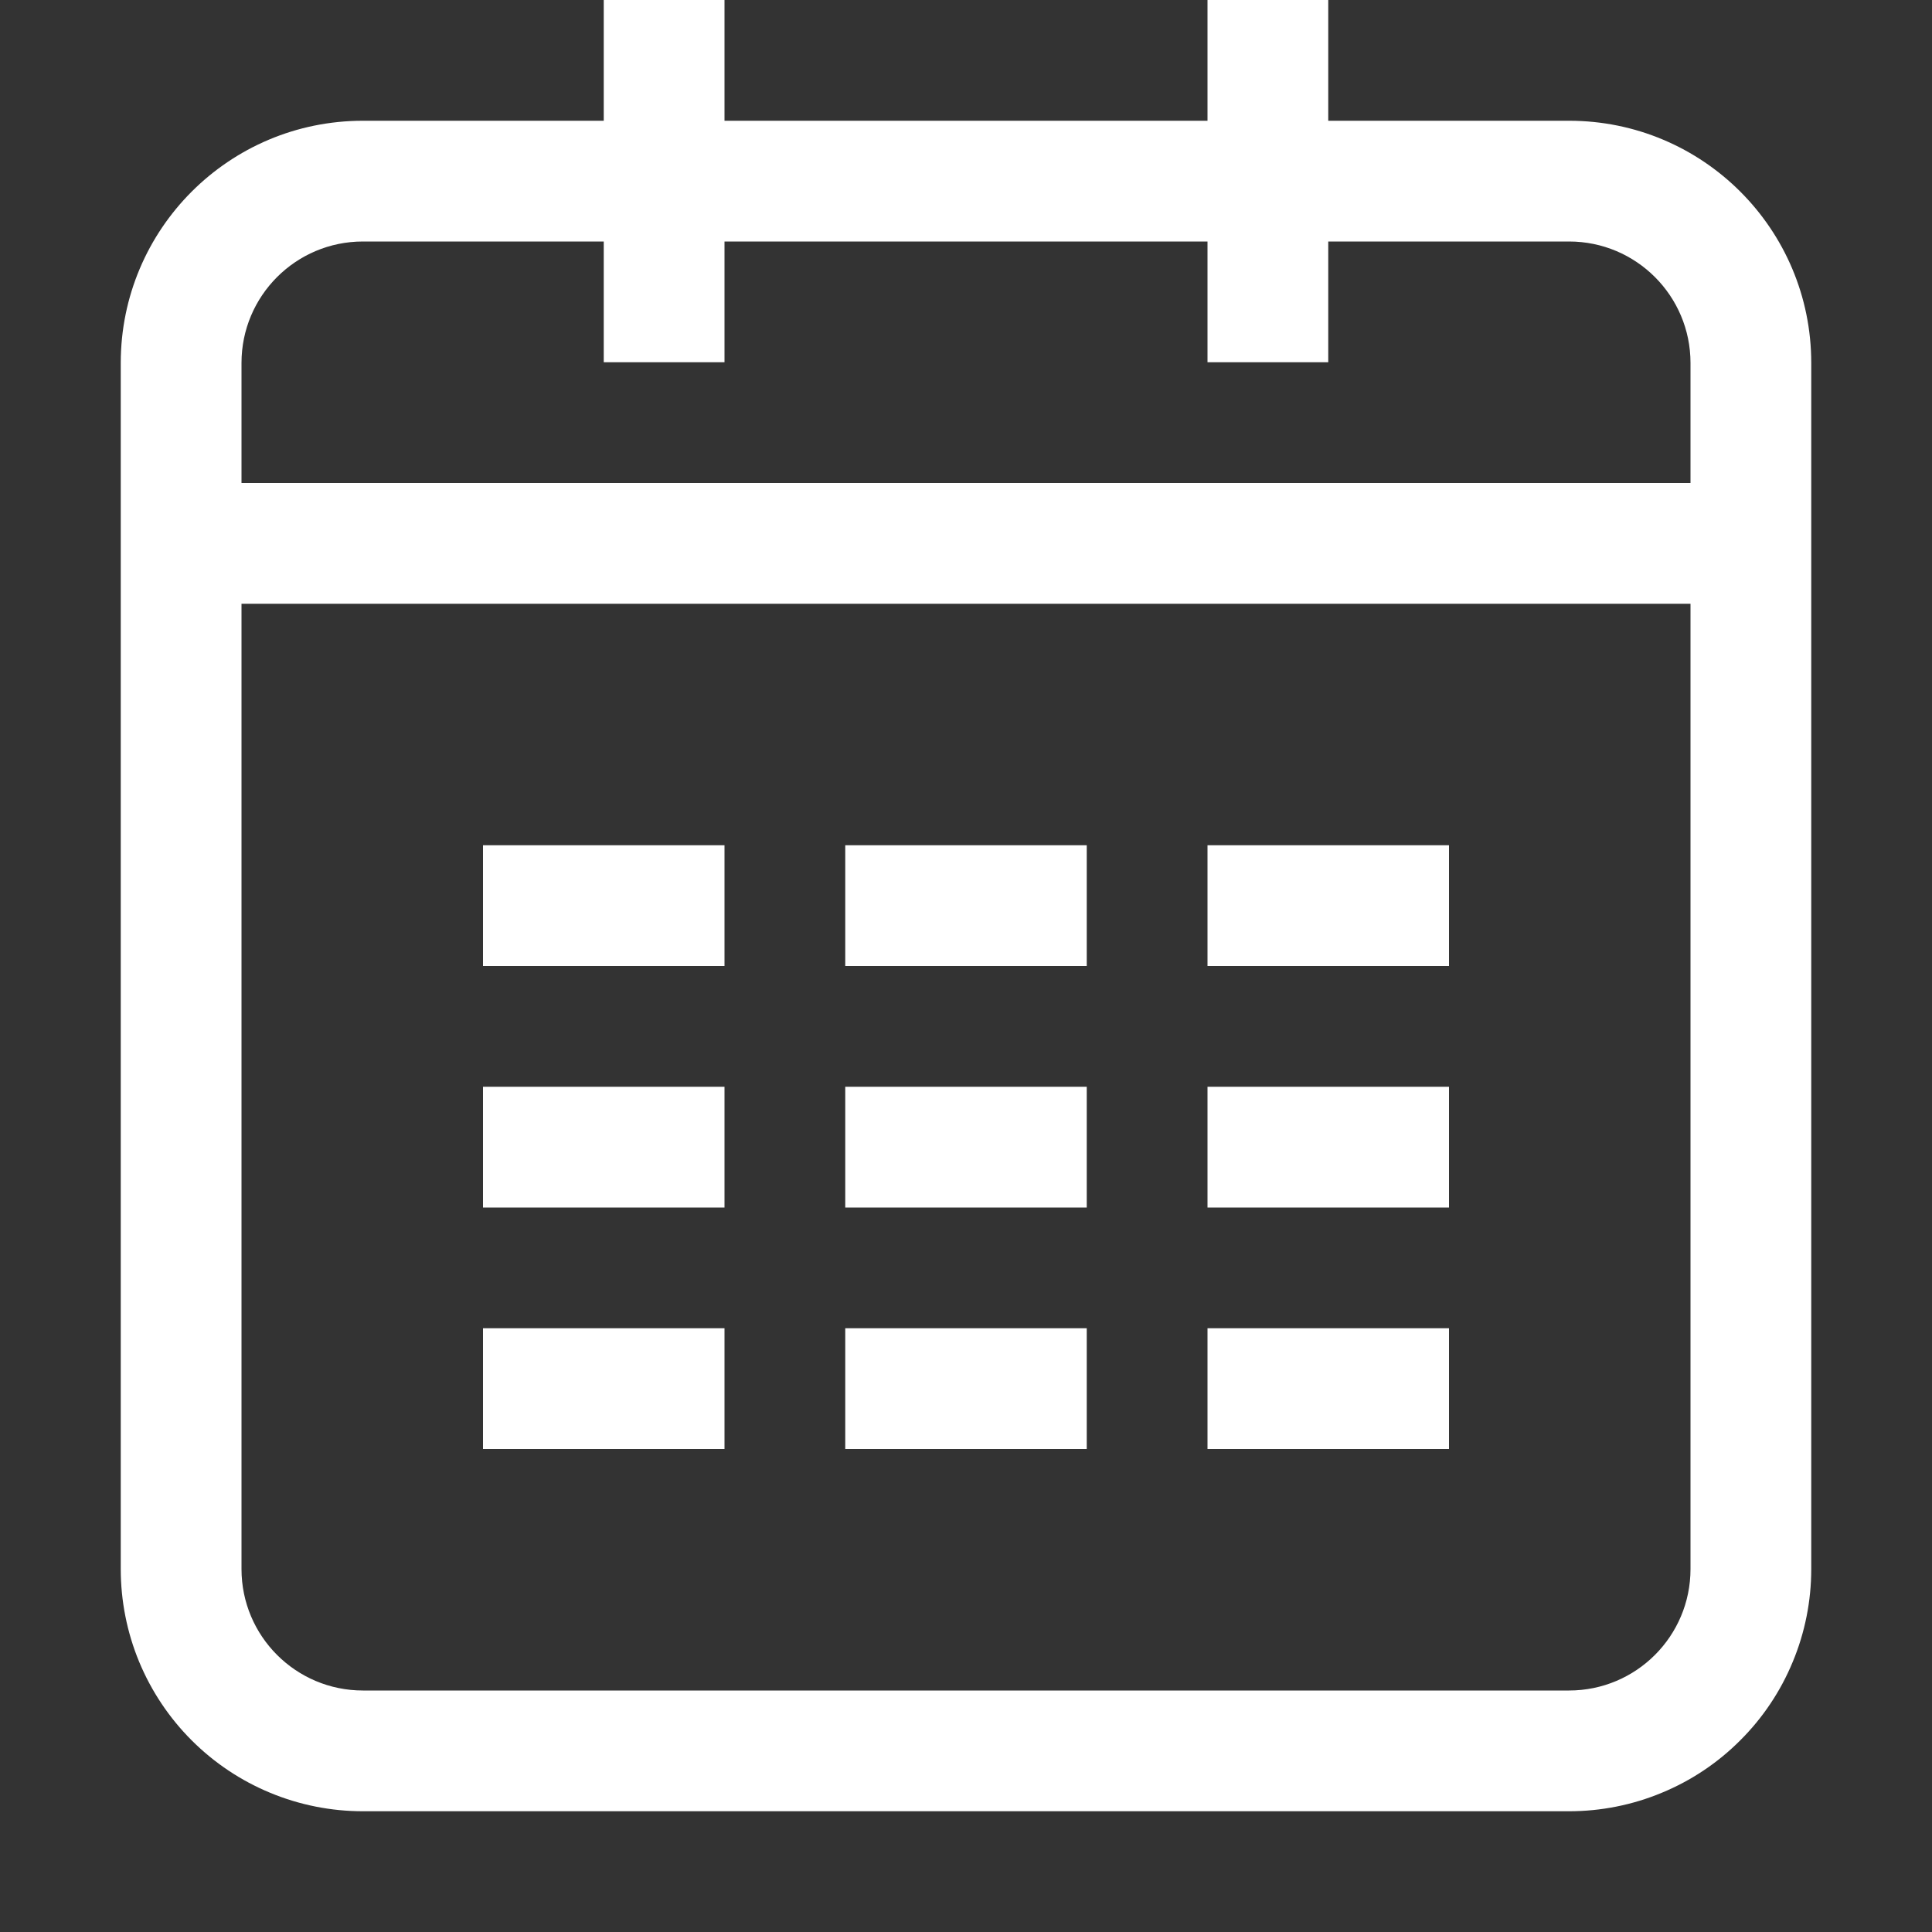 <svg width="22" height="22" viewBox="0 0 22 22" fill="none" xmlns="http://www.w3.org/2000/svg">
<rect x="0" y="0" width="22" height="22" fill="#333333" stroke="none"/>
<path fill-rule="evenodd" clip-rule="evenodd" d="M19.25 5.5V4.133C19.25 3.369 18.631 2.75 17.867 2.75H15.125V4.125H13.75V2.75H8.25V4.125H6.875V2.75H4.133C3.369 2.75 2.75 3.369 2.75 4.133V17.867C2.75 18.631 3.369 19.25 4.133 19.25H17.867C18.631 19.25 19.25 18.631 19.25 17.867V6.875H2.75V5.5H19.25ZM15.125 1.375H17.867C19.39 1.375 20.625 2.608 20.625 4.133V17.867C20.625 18.229 20.554 18.588 20.415 18.922C20.277 19.257 20.074 19.561 19.817 19.817C19.561 20.074 19.257 20.277 18.922 20.415C18.588 20.554 18.229 20.625 17.867 20.625H4.133C3.771 20.625 3.412 20.554 3.077 20.415C2.743 20.277 2.439 20.074 2.182 19.817C1.926 19.561 1.723 19.257 1.584 18.922C1.446 18.588 1.375 18.229 1.375 17.867V4.133C1.375 2.61 2.608 1.375 4.133 1.375H6.875V0H8.25V1.375H13.75V0H15.125V1.375ZM5.5 9.625H8.25V11H5.5V9.625ZM9.625 9.625H12.375V11H9.625V9.625ZM13.75 9.625H16.5V11H13.75V9.625ZM5.5 12.375H8.25V13.75H5.5V12.375ZM9.625 12.375H12.375V13.75H9.625V12.375ZM13.75 12.375H16.5V13.75H13.75V12.375ZM5.5 15.125H8.25V16.5H5.5V15.125ZM9.625 15.125H12.375V16.5H9.625V15.125ZM13.75 15.125H16.5V16.5H13.75V15.125Z" fill="white"/>
</svg>
